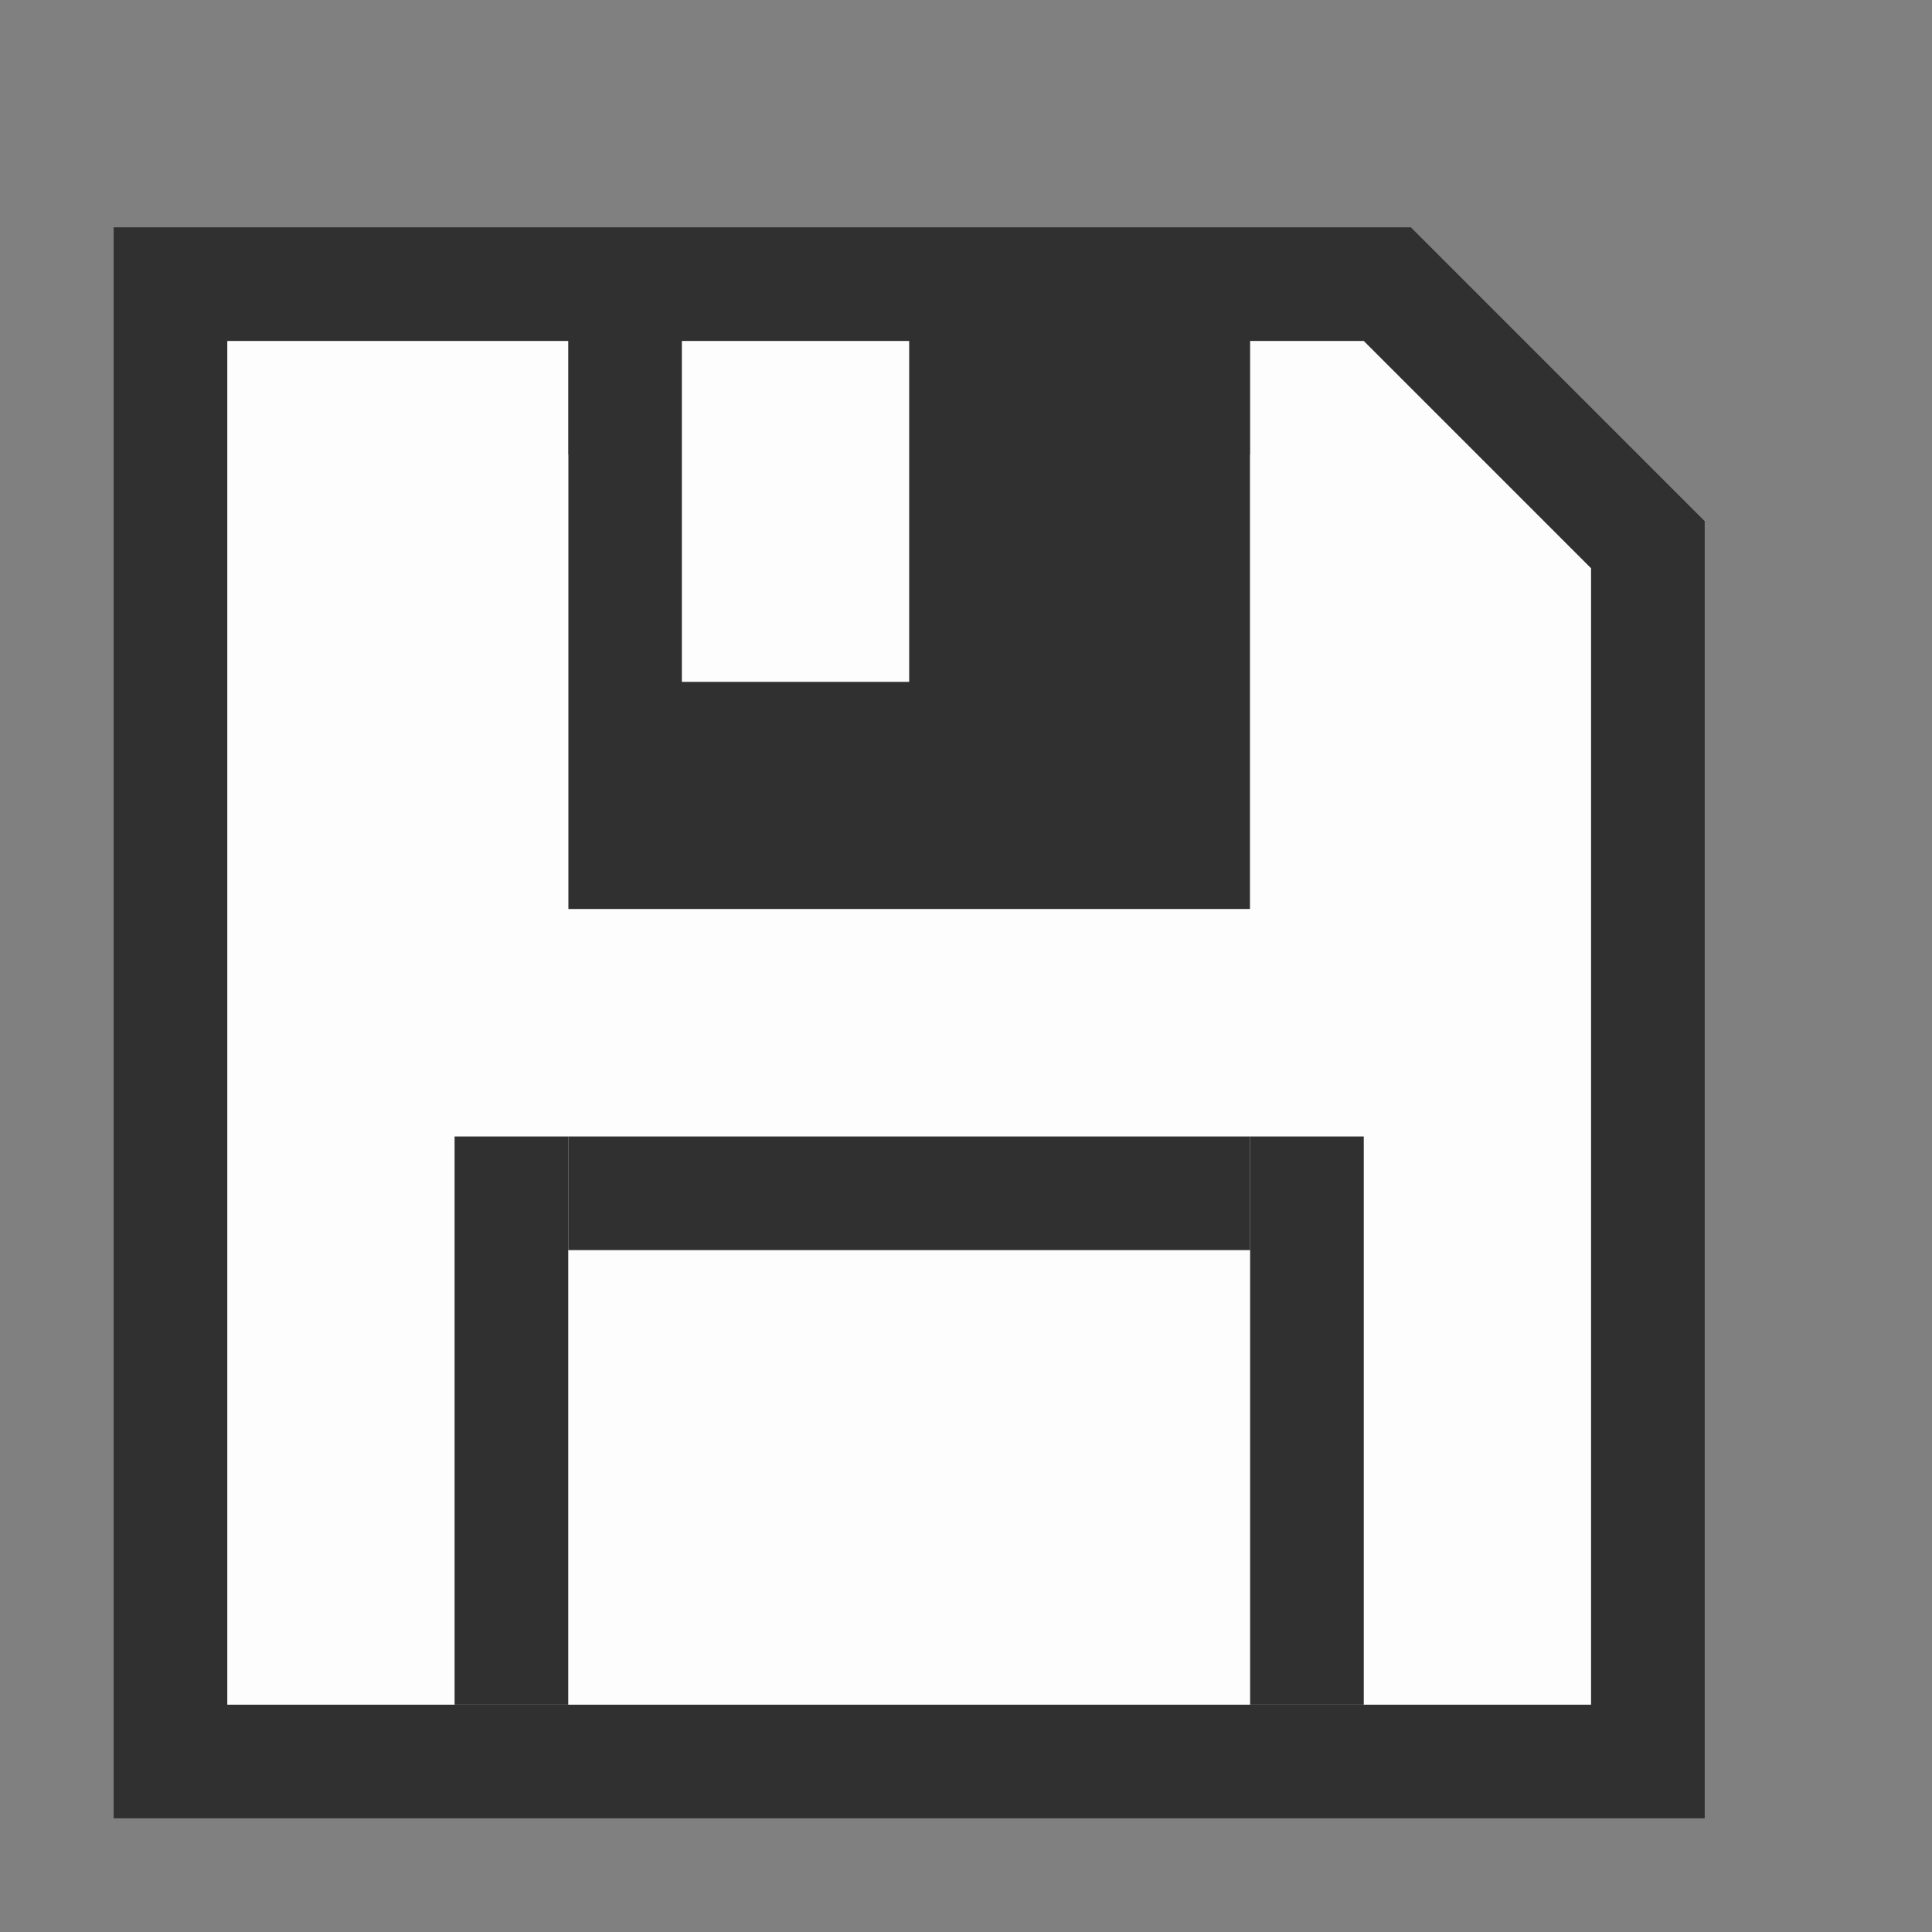 <?xml version="1.0" encoding="UTF-8" standalone="no"?>
<svg
   xmlns:dc="http://purl.org/dc/elements/1.1/"
   xmlns:cc="http://creativecommons.org/ns#"
   xmlns:rdf="http://www.w3.org/1999/02/22-rdf-syntax-ns#"
   xmlns:svg="http://www.w3.org/2000/svg"
   xmlns="http://www.w3.org/2000/svg"
   xml:space="preserve"
   style="enable-background:new 0 0 17 17;"
   viewBox="0 0 17 17"
   y="0px"
   x="0px"
   id="レイヤー_1"
   version="1.1"><rect x="0" y="0" width="17" height="17" fill="#808080" stroke="none"/><defs
     id="defs14" /><style
     id="style2"
     type="text/css">
	.st0{fill:#FFFFFF;}
	.st1{fill:#242424;}
	.st2{fill:#C8C8C8;}
	.st3{fill:#E6E6E6;}
	.st4{display:none;}
</style><g
     class="st4"
     id="レイヤー_2" /><path
     style="clip-rule:evenodd;opacity:1;fill:#e6e6e6;fill-opacity:1;fill-rule:evenodd;stroke:#303030;stroke-width:2;stroke-linecap:round;stroke-linejoin:miter;stroke-miterlimit:4;stroke-dasharray:none;stroke-opacity:1;paint-order:normal"
     d="m 2,3 v 12 h 3 9 V 8 5 L 12,3 H 5 Z"
     id="path855" /><rect
     y="3"
     x="5"
     height="5"
     width="6"
     id="rect852"
     style="clip-rule:evenodd;opacity:1;fill:#303030;fill-opacity:1;fill-rule:evenodd;stroke:none;stroke-width:2;stroke-linecap:round;stroke-linejoin:miter;stroke-miterlimit:4;stroke-dasharray:none;stroke-opacity:1;paint-order:normal" /><path
     id="rect839"
     d="m 2,3 v 12 h 3 9 V 8 5 L 12,3 H 11 V 8 H 5 V 3 Z M 6,3 V 6 H 8 V 3 Z"
     style="clip-rule:evenodd;opacity:1;fill:#fdfdfd;fill-opacity:1;fill-rule:evenodd;stroke:none;stroke-width:2;stroke-linecap:round;stroke-linejoin:round;stroke-miterlimit:4;stroke-dasharray:none;stroke-opacity:1;paint-order:normal" /><rect
     y="10"
     x="4"
     height="5"
     width="1"
     id="rect819"
     style="fill:#303030;fill-opacity:1;stroke:none;stroke-width:2;stroke-linecap:round;stroke-linejoin:round;stroke-miterlimit:4;stroke-dasharray:none;stroke-opacity:1;paint-order:normal" /><rect
     transform="rotate(90)"
     style="fill:#303030;fill-opacity:1;stroke:none;stroke-width:2;stroke-linecap:round;stroke-linejoin:round;stroke-miterlimit:4;stroke-dasharray:none;stroke-opacity:1;paint-order:normal"
     id="rect821"
     width="1"
     height="6"
     x="10"
     y="-11" /><rect
     y="-15"
     x="-12"
     height="5"
     width="1"
     id="rect823"
     style="fill:#303030;fill-opacity:1;stroke:none;stroke-width:2;stroke-linecap:round;stroke-linejoin:round;stroke-miterlimit:4;stroke-dasharray:none;stroke-opacity:1;paint-order:normal"
     transform="scale(-1)" /></svg>